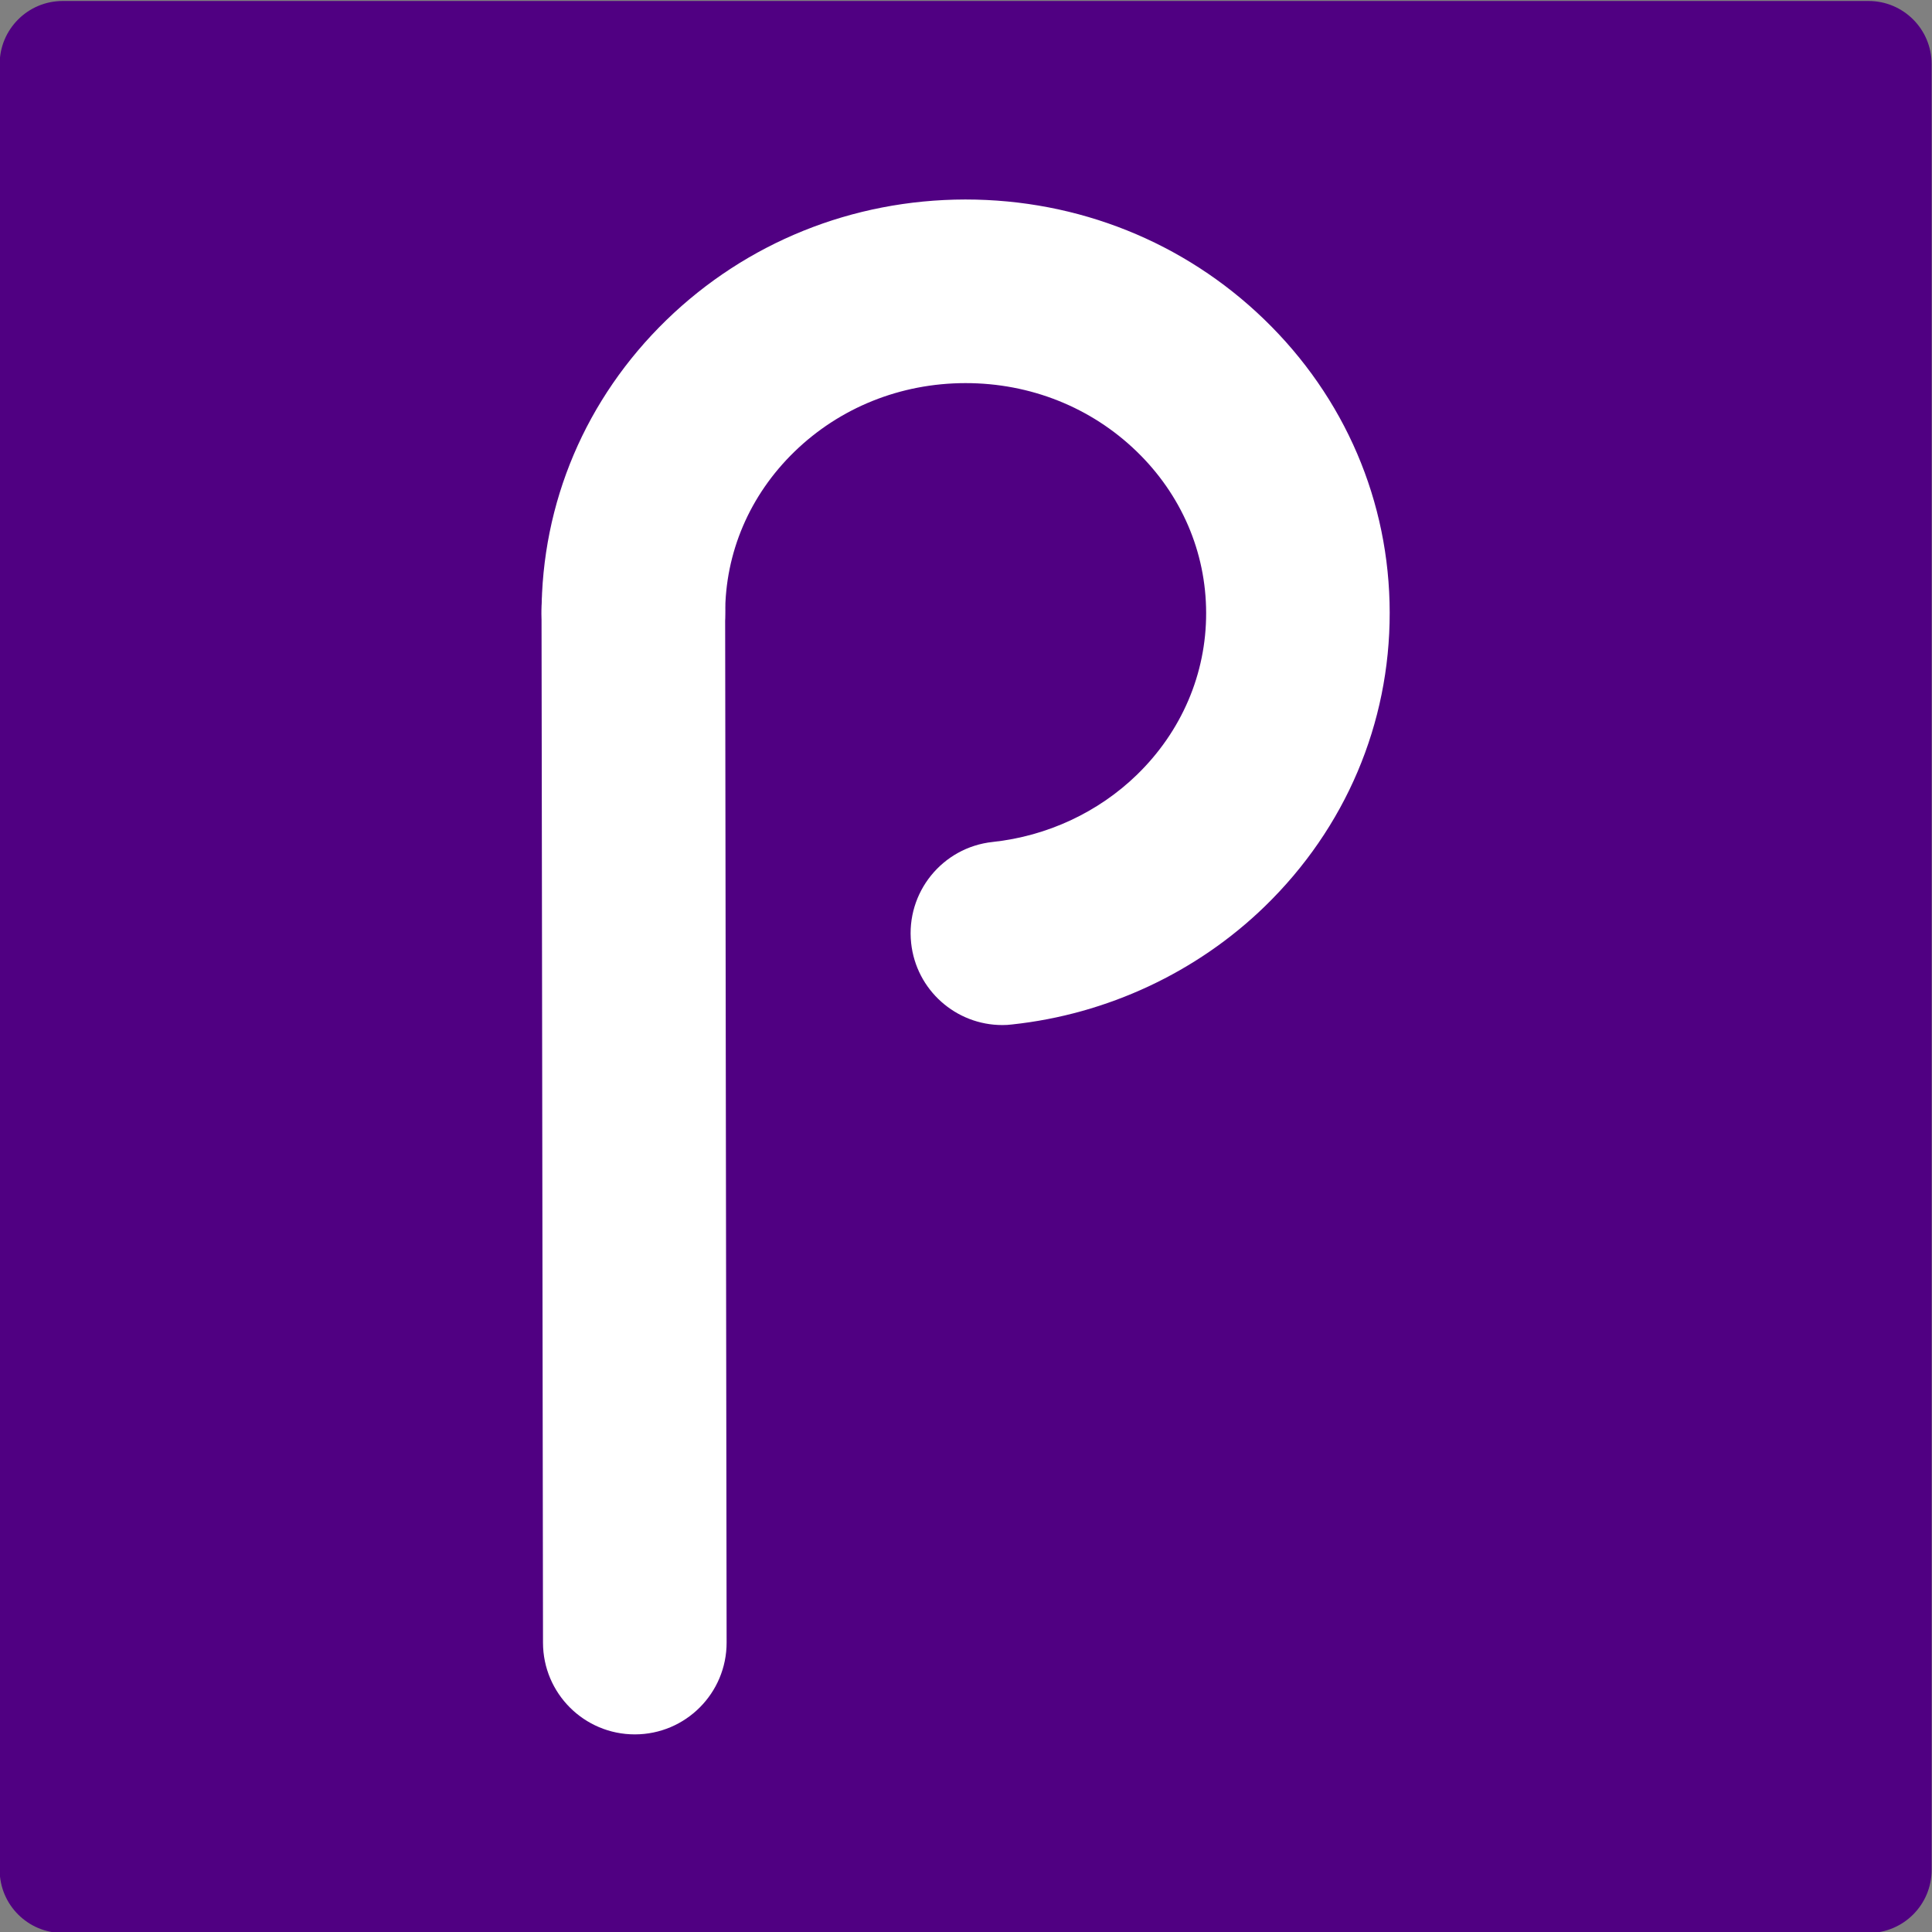 <?xml version="1.0" encoding="utf-8"?><!--Generator: Adobe Illustrator 26.4.1, SVG Export Plug-In . SVG Version: 6.00 Build 0)--><svg version="1.1" id="Layer_1" xmlns="http://www.w3.org/2000/svg" xmlns:xlink="http://www.w3.org/1999/xlink" x="0px" y="0px" viewBox="0 0 512 512" style="enable-background:new 0 0 512 512;" xml:space="preserve"><rect x="0" y="0" width="512" height="512" fill="#808080" stroke="none"/><style type="text/css">.st0{fill:#500082;}
	.st1{fill:#FFFFFF;}</style><path class="st0" d="M495.19,512.26H16.63c-9.24,0-16.72-7.49-16.72-16.72V16.98c0-9.24,7.49-16.72,16.72-16.72h478.55
	c9.24,0,16.72,7.49,16.72,16.72v478.55C511.91,504.77,504.42,512.26,495.19,512.26z"/><g><g><path class="st1" d="M265.62,271.65c-12.28,0-22.83-9.26-24.16-21.75c-1.42-13.36,8.25-25.34,21.6-26.77
			c14.43-1.54,28.01-7.86,38.25-17.82c11.84-11.51,18.36-26.74,18.33-42.88c-0.02-16.15-6.58-31.36-18.45-42.83
			c-12.06-11.66-28.14-18.07-45.28-18.07c-0.03,0-0.06,0-0.09,0c-17.17,0.02-33.26,6.49-45.31,18.2
			c-11.84,11.51-18.36,26.74-18.33,42.88c0.02,13.43-10.86,24.34-24.29,24.36c-0.01,0-0.03,0-0.04,0
			c-13.42,0-24.31-10.87-24.33-24.29c-0.04-29.43,11.7-57.08,33.07-77.85c21.17-20.56,49.28-31.91,79.15-31.96c0.05,0,0.11,0,0.16,0
			c29.82,0,57.9,11.27,79.08,31.73c21.43,20.7,33.27,48.32,33.3,77.75c0.04,29.42-11.7,57.07-33.08,77.84
			c-18.01,17.5-41.8,28.61-66.98,31.3C267.35,271.61,266.48,271.65,265.62,271.65z"/></g><g><path class="st1" d="M168.23,459.63c-13.42,0-24.31-10.87-24.33-24.29l-0.39-273.67c-0.02-13.43,10.86-24.34,24.29-24.36
			c0.01,0,0.03,0,0.04,0c13.42,0,24.31,10.87,24.33,24.29l0.39,273.67c0.02,13.43-10.86,24.34-24.29,24.36
			C168.26,459.63,168.24,459.63,168.23,459.63z"/></g></g></svg>